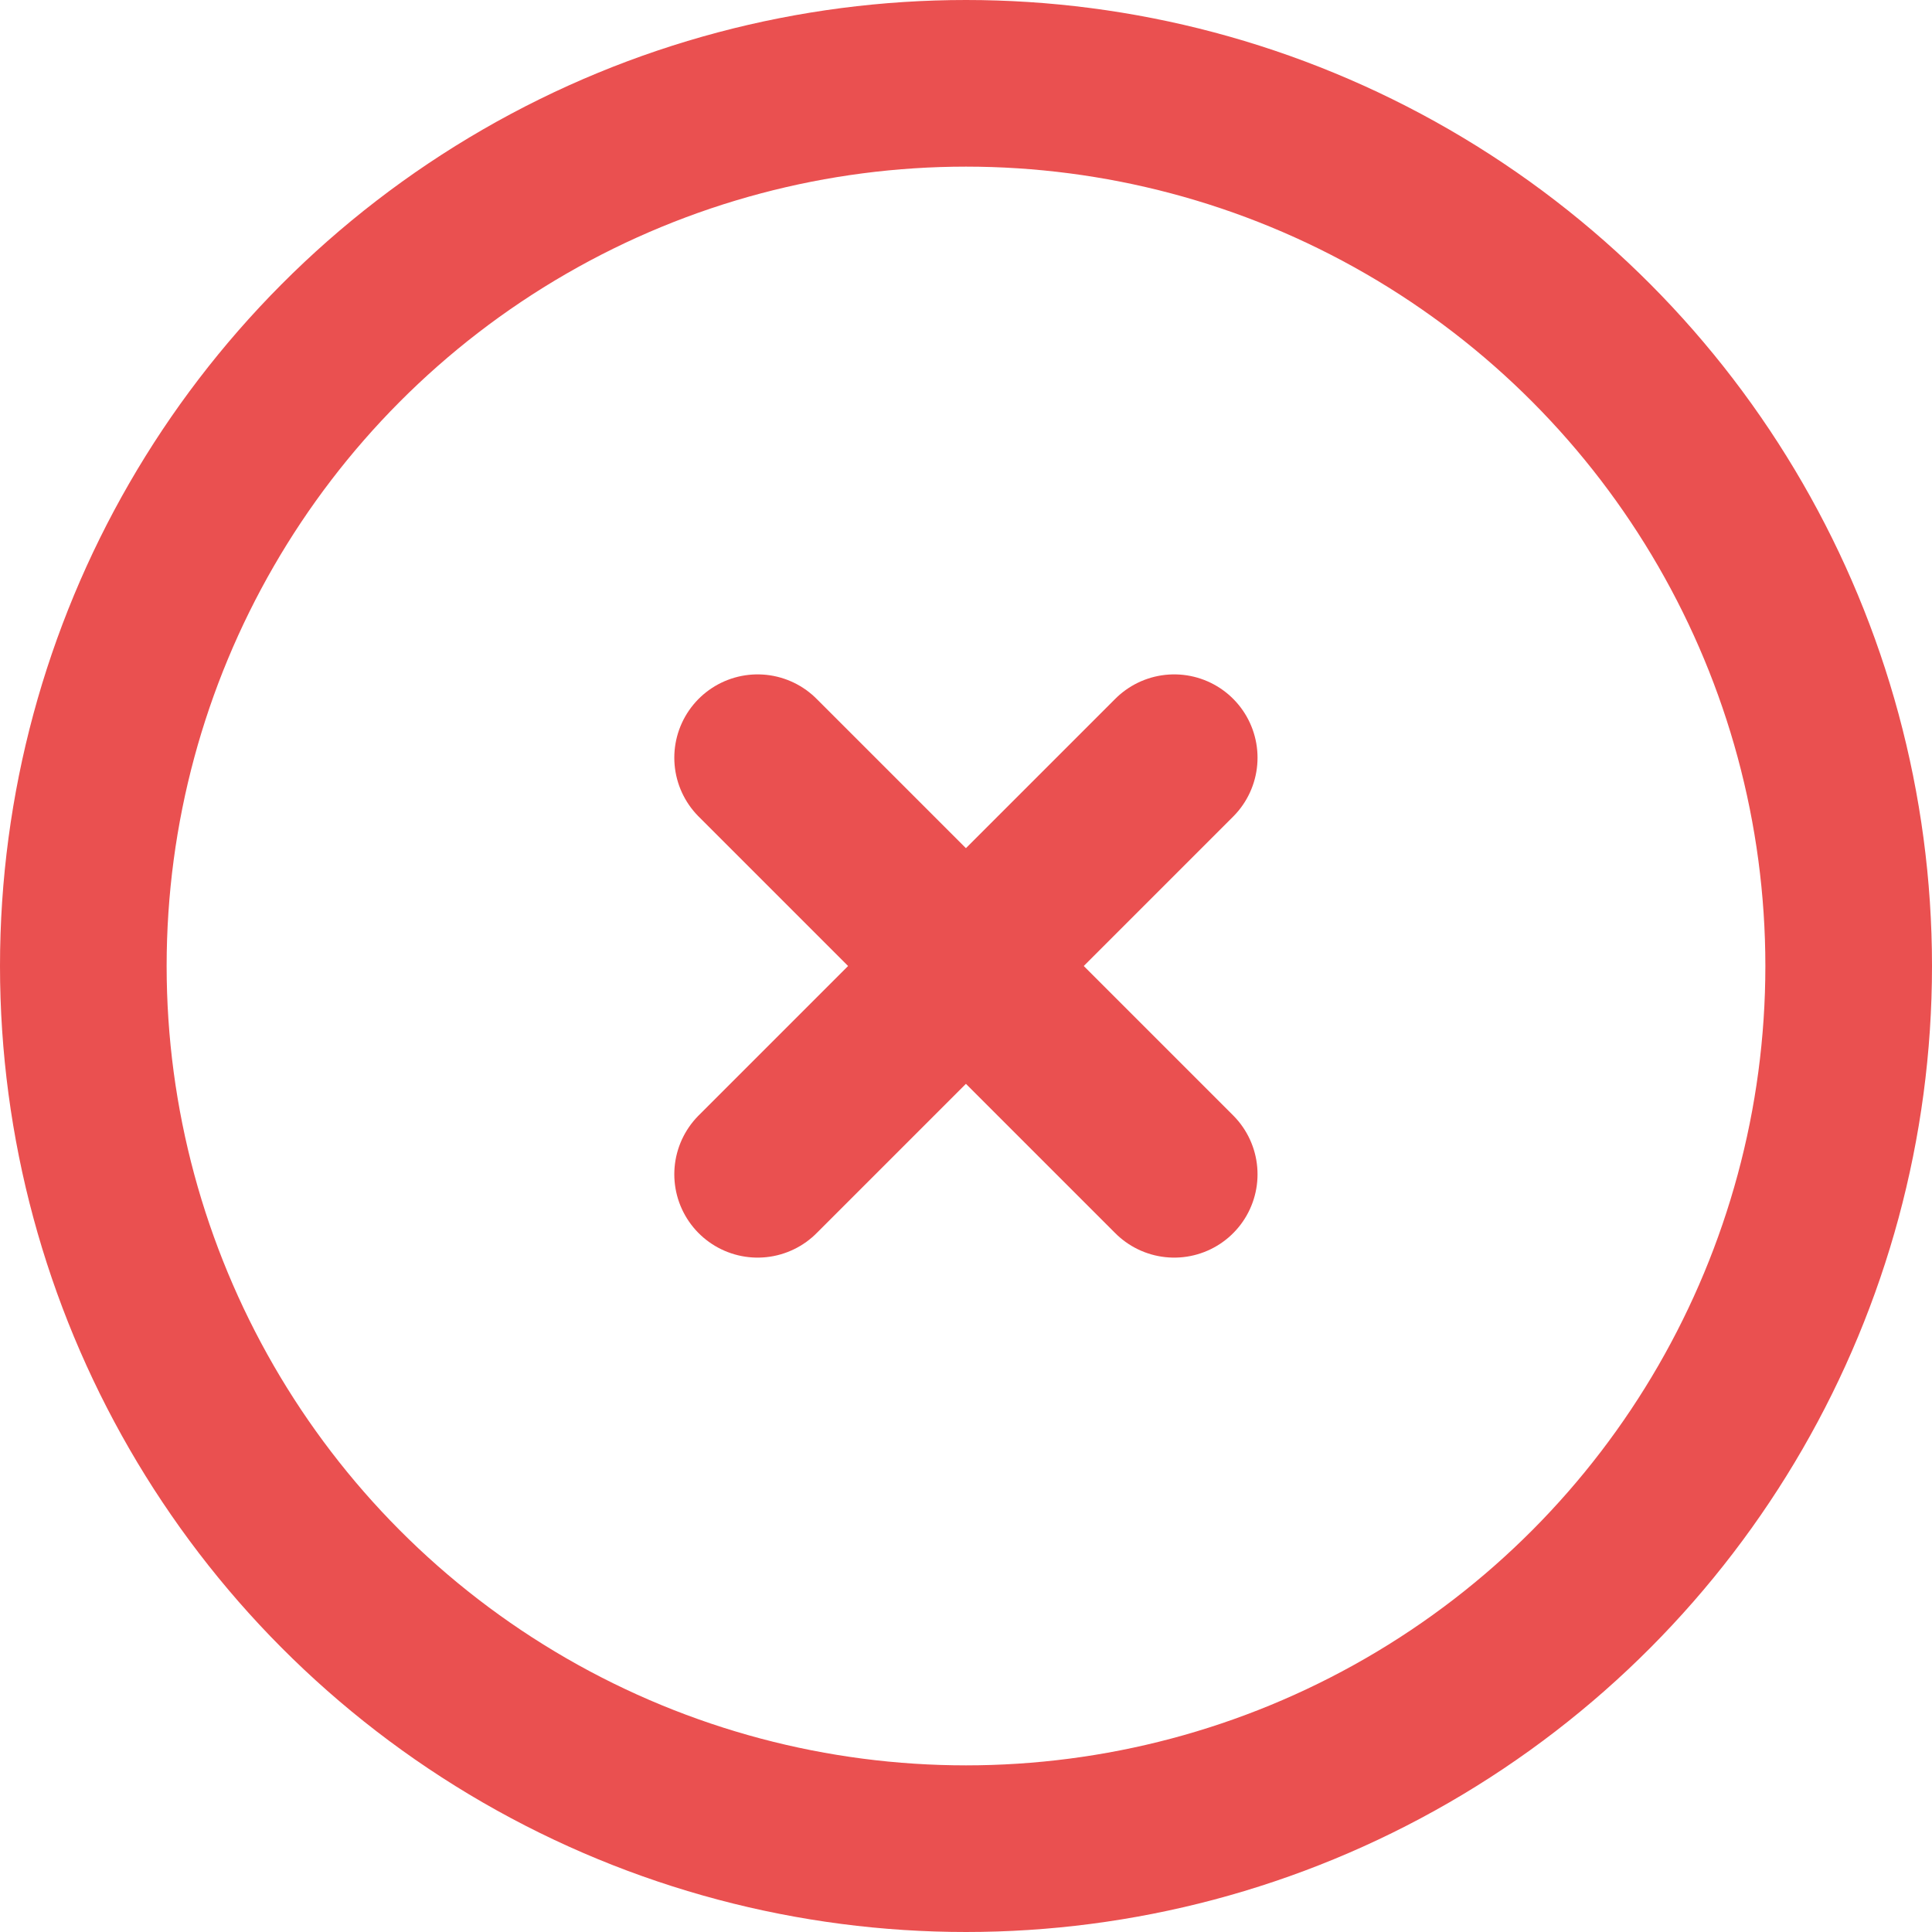 <svg xmlns="http://www.w3.org/2000/svg" width="23.188" height="23.188" viewBox="0 0 23.188 23.188">
  <g id="Group_2266" data-name="Group 2266" transform="translate(-70.499 -331)">
    <circle id="Ellipse_72" data-name="Ellipse 72" cx="10.594" cy="10.594" r="10.594" transform="translate(71.499 332)" stroke-width="2" stroke="#ea5050" stroke-linecap="round" stroke-linejoin="round" fill="none"/>
    <g id="Group_2265" data-name="Group 2265">
      <line id="Line_49" data-name="Line 49" x1="5" y2="5" transform="translate(79.592 340.094)" fill="none" stroke="#ea5050" stroke-linecap="round" stroke-linejoin="round" stroke-width="2"/>
      <line id="Line_50" data-name="Line 50" x2="5" y2="5" transform="translate(79.592 340.094)" fill="none" stroke="#ea5050" stroke-linecap="round" stroke-linejoin="round" stroke-width="2"/>
    </g>
  </g>
</svg>